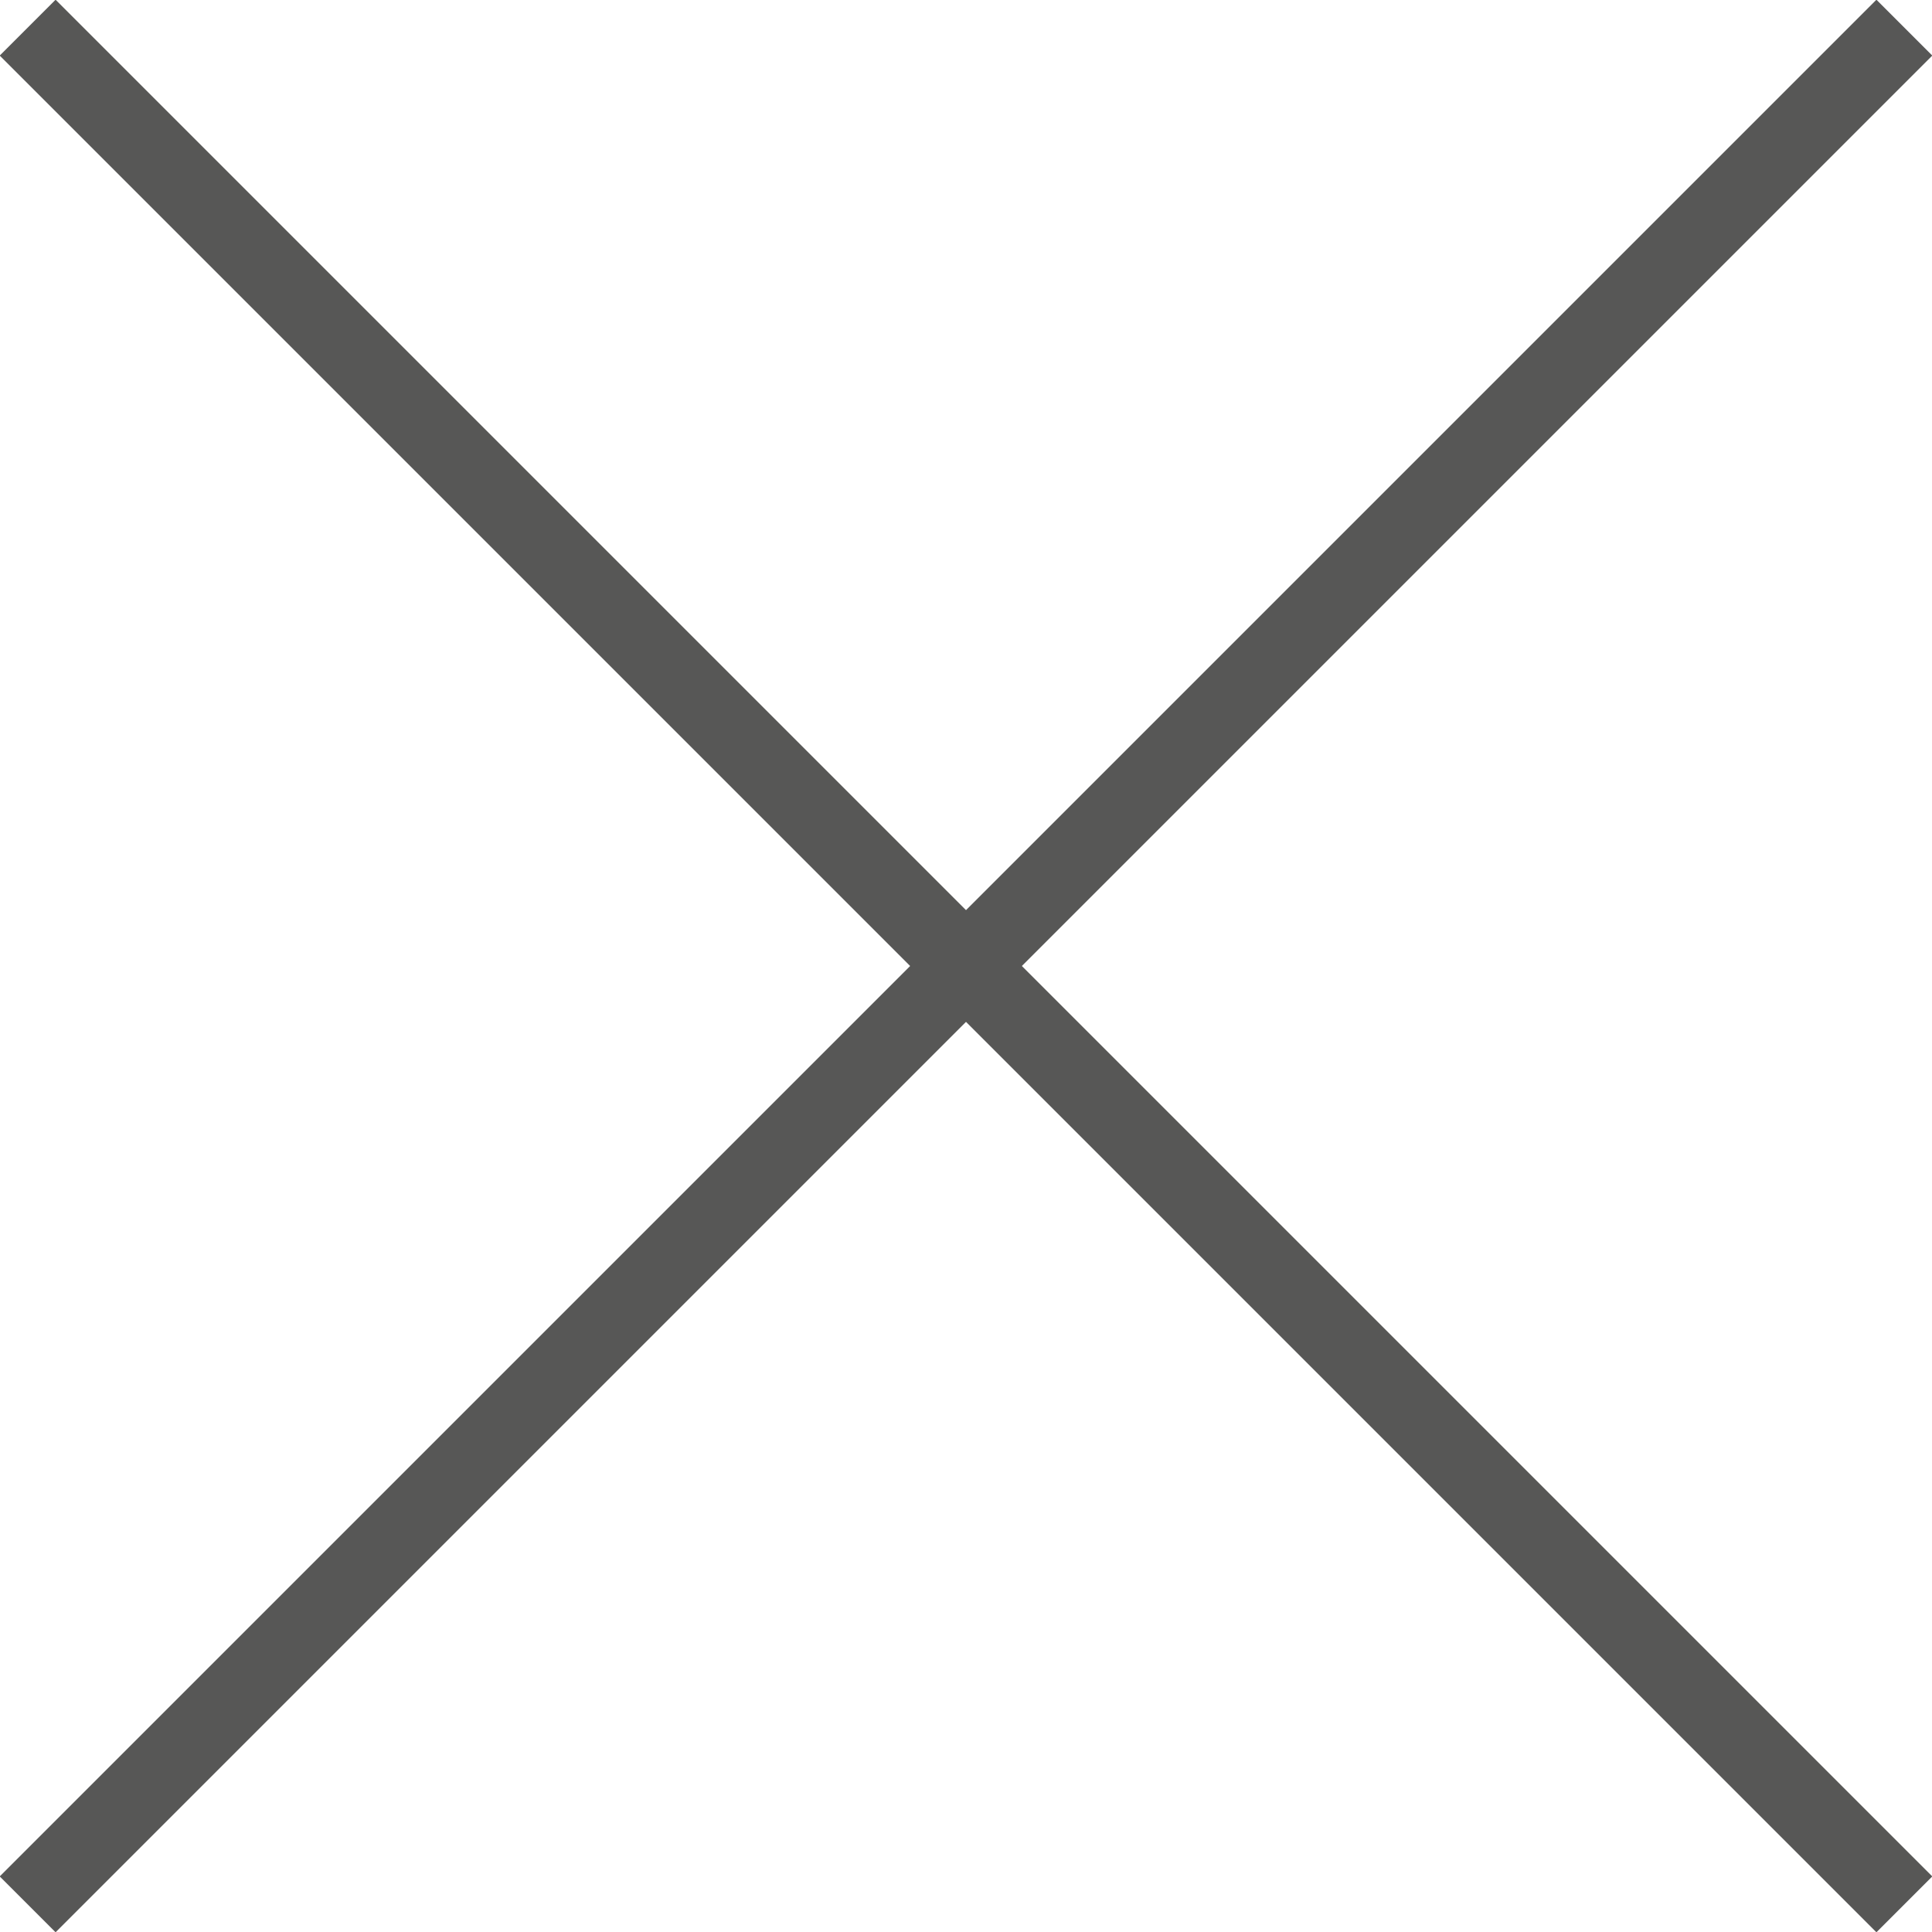 <?xml version="1.0" encoding="utf-8"?>
<!-- Generator: Adobe Illustrator 24.2.0, SVG Export Plug-In . SVG Version: 6.00 Build 0)  -->
<svg version="1.1" id="Calque_1" xmlns="http://www.w3.org/2000/svg" xmlns:xlink="http://www.w3.org/1999/xlink" x="0px" y="0px"
	 viewBox="0 0 24.46 24.46" style="enable-background:new 0 0 24.46 24.46;" xml:space="preserve">
<style type="text/css">
	.st0{fill:none;stroke:#575756;stroke-miterlimit:10;}
</style>
<g>
	<line class="st0" x1="0.35" y1="0.35" x2="24.11" y2="24.11"/>
	<line class="st0" x1="24.11" y1="0.35" x2="0.35" y2="24.11"/>
</g>
</svg>
